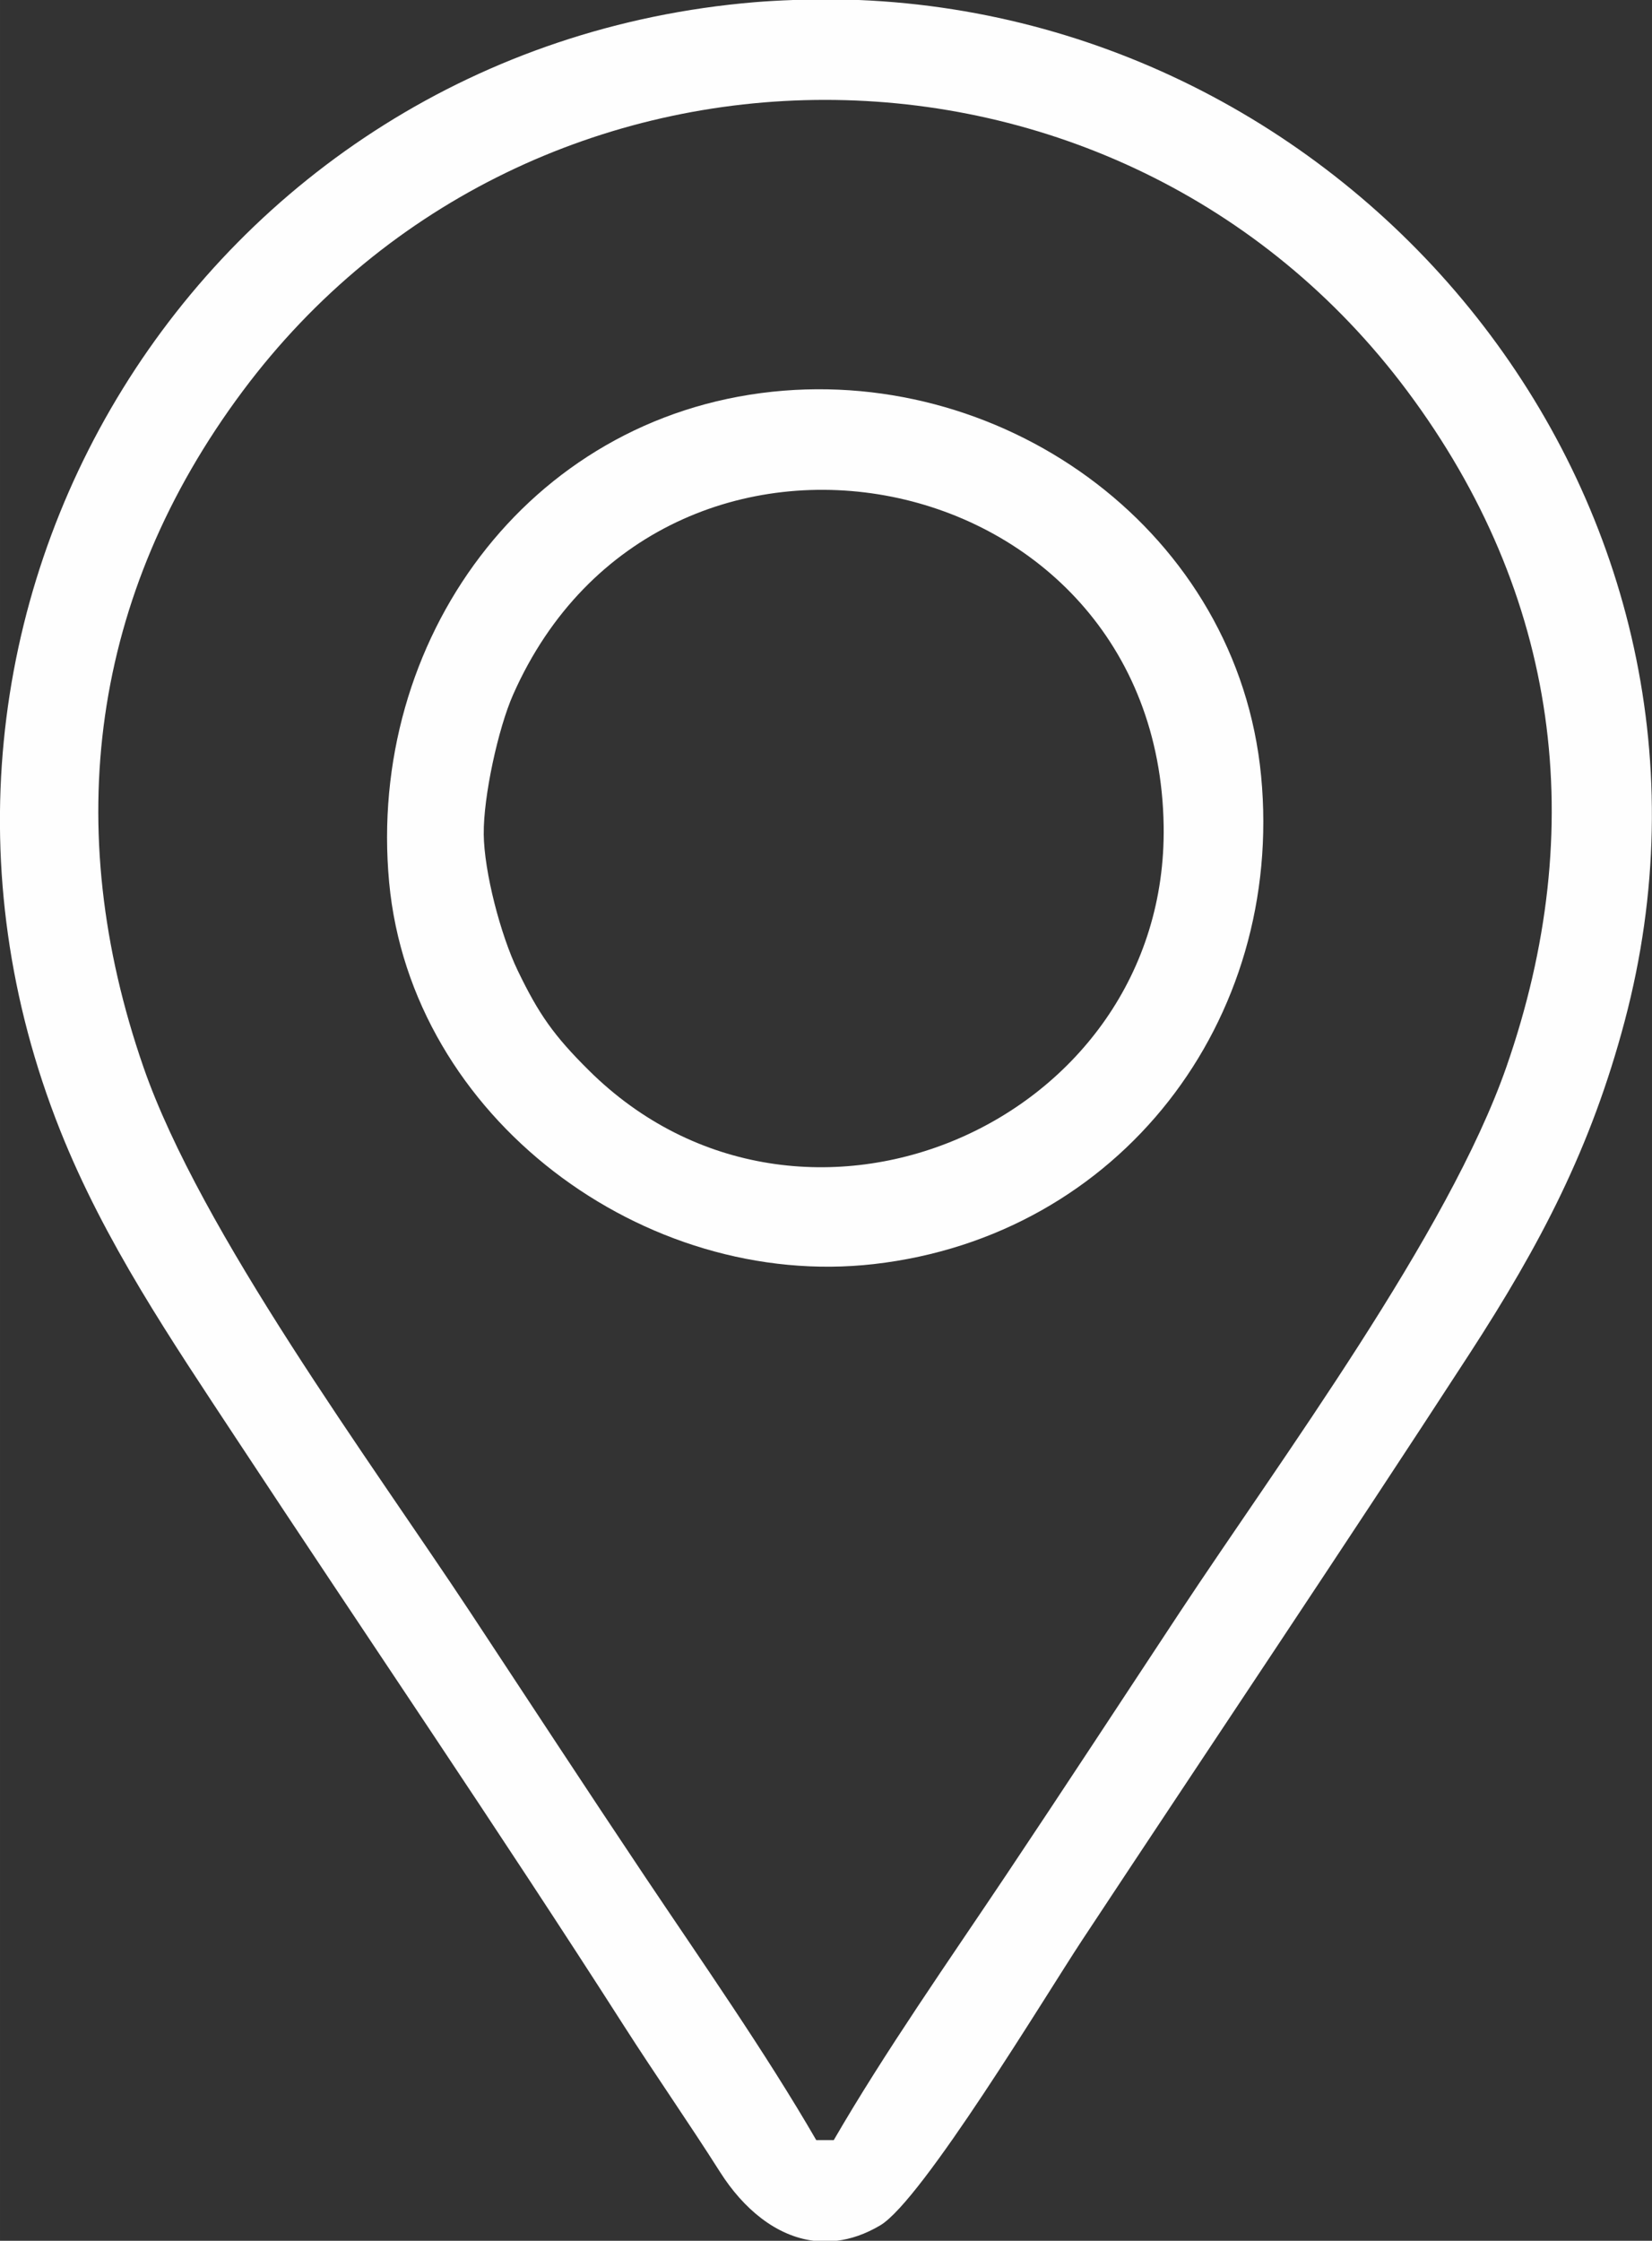 <?xml version="1.0" encoding="UTF-8"?>
<!DOCTYPE svg PUBLIC "-//W3C//DTD SVG 1.1//EN" "http://www.w3.org/Graphics/SVG/1.1/DTD/svg11.dtd">
<!-- Creator: CorelDRAW 2020 (64-Bit) -->
<svg xmlns="http://www.w3.org/2000/svg" xml:space="preserve" width="4.527mm" height="6.138mm" version="1.1" style="shape-rendering:geometricPrecision; text-rendering:geometricPrecision; image-rendering:optimizeQuality; fill-rule:evenodd; clip-rule:evenodd"
viewBox="0 0 438.86 595.04"
 xmlns:xlink="http://www.w3.org/1999/xlink"
 xmlns:xodm="http://www.corel.com/coreldraw/odm/2003">
 <rect x="0" y="0" width="438.86" height="595.04" fill="#333333" stroke="none"/>
 <defs>
  <style type="text/css">
   <![CDATA[
    .fil0 {fill:#FEFEFE}
   ]]>
  </style>
 </defs>
 <g id="Layer_x0020_1">
  <g id="_2776497734080">
   <path class="fil0" d="M221.48 568.31l-4.64 0c-13.49,-23.31 -30.48,-47.54 -45.57,-70.07 -15.52,-23.18 -30.87,-46.66 -46.25,-69.96 -26.57,-40.23 -71.78,-101.24 -86.92,-144.93 -22.02,-63.48 -13.98,-125.39 26.36,-179.47 76.95,-103.14 232.48,-103.14 309.42,0 40.32,54.05 48.41,115.99 26.31,179.41 -15.44,44.29 -60.01,104.31 -86.87,144.99 -15.31,23.19 -30.58,46.53 -46.02,69.61 -15.16,22.66 -32.24,46.99 -45.81,70.42zm-10.95 -568.31l17.63 0c135.09,5.58 239.61,134.88 203.45,271.15 -8.94,33.72 -22.38,59.31 -41.23,88.35 -33.78,52 -68.68,103.89 -102.9,155.7 -9.44,14.29 -42.5,69.16 -53.65,75.75 -3.94,2.33 -7.79,3.64 -11.52,4.09l-6.17 0c-9.99,-1.25 -18.66,-8.5 -24.84,-18.23 -8.31,-13.1 -17.17,-25.76 -25.53,-38.82 -32.95,-51.48 -69.02,-104.38 -102.85,-155.73 -17.43,-26.45 -35.13,-52.45 -46.93,-82.07 -54.98,-138.02 37.81,-287.38 184.55,-299.61 3.34,-0.27 6.66,-0.45 9.98,-0.57z"/>
   <path class="fil0" d="M128.51 221.4c-0.1,-9.77 3.77,-27.82 7.8,-36.94 39.34,-88.86 171.29,-62.88 172.82,34.82 1.23,78.98 -96.16,121.14 -152.76,64.9 -9.18,-9.12 -13.22,-14.78 -18.85,-26.48 -4.51,-9.36 -8.92,-26.1 -9.02,-36.31zm76.7 -117.38c-65.27,6.88 -107.8,66.26 -101.83,130.3 5.85,62.56 67.78,108.3 128.76,101.36 65.32,-7.44 109.1,-64.64 102.88,-129.63 -6.18,-64.37 -67.14,-108.64 -129.81,-102.03z"/>
  </g>
 </g>
</svg>
